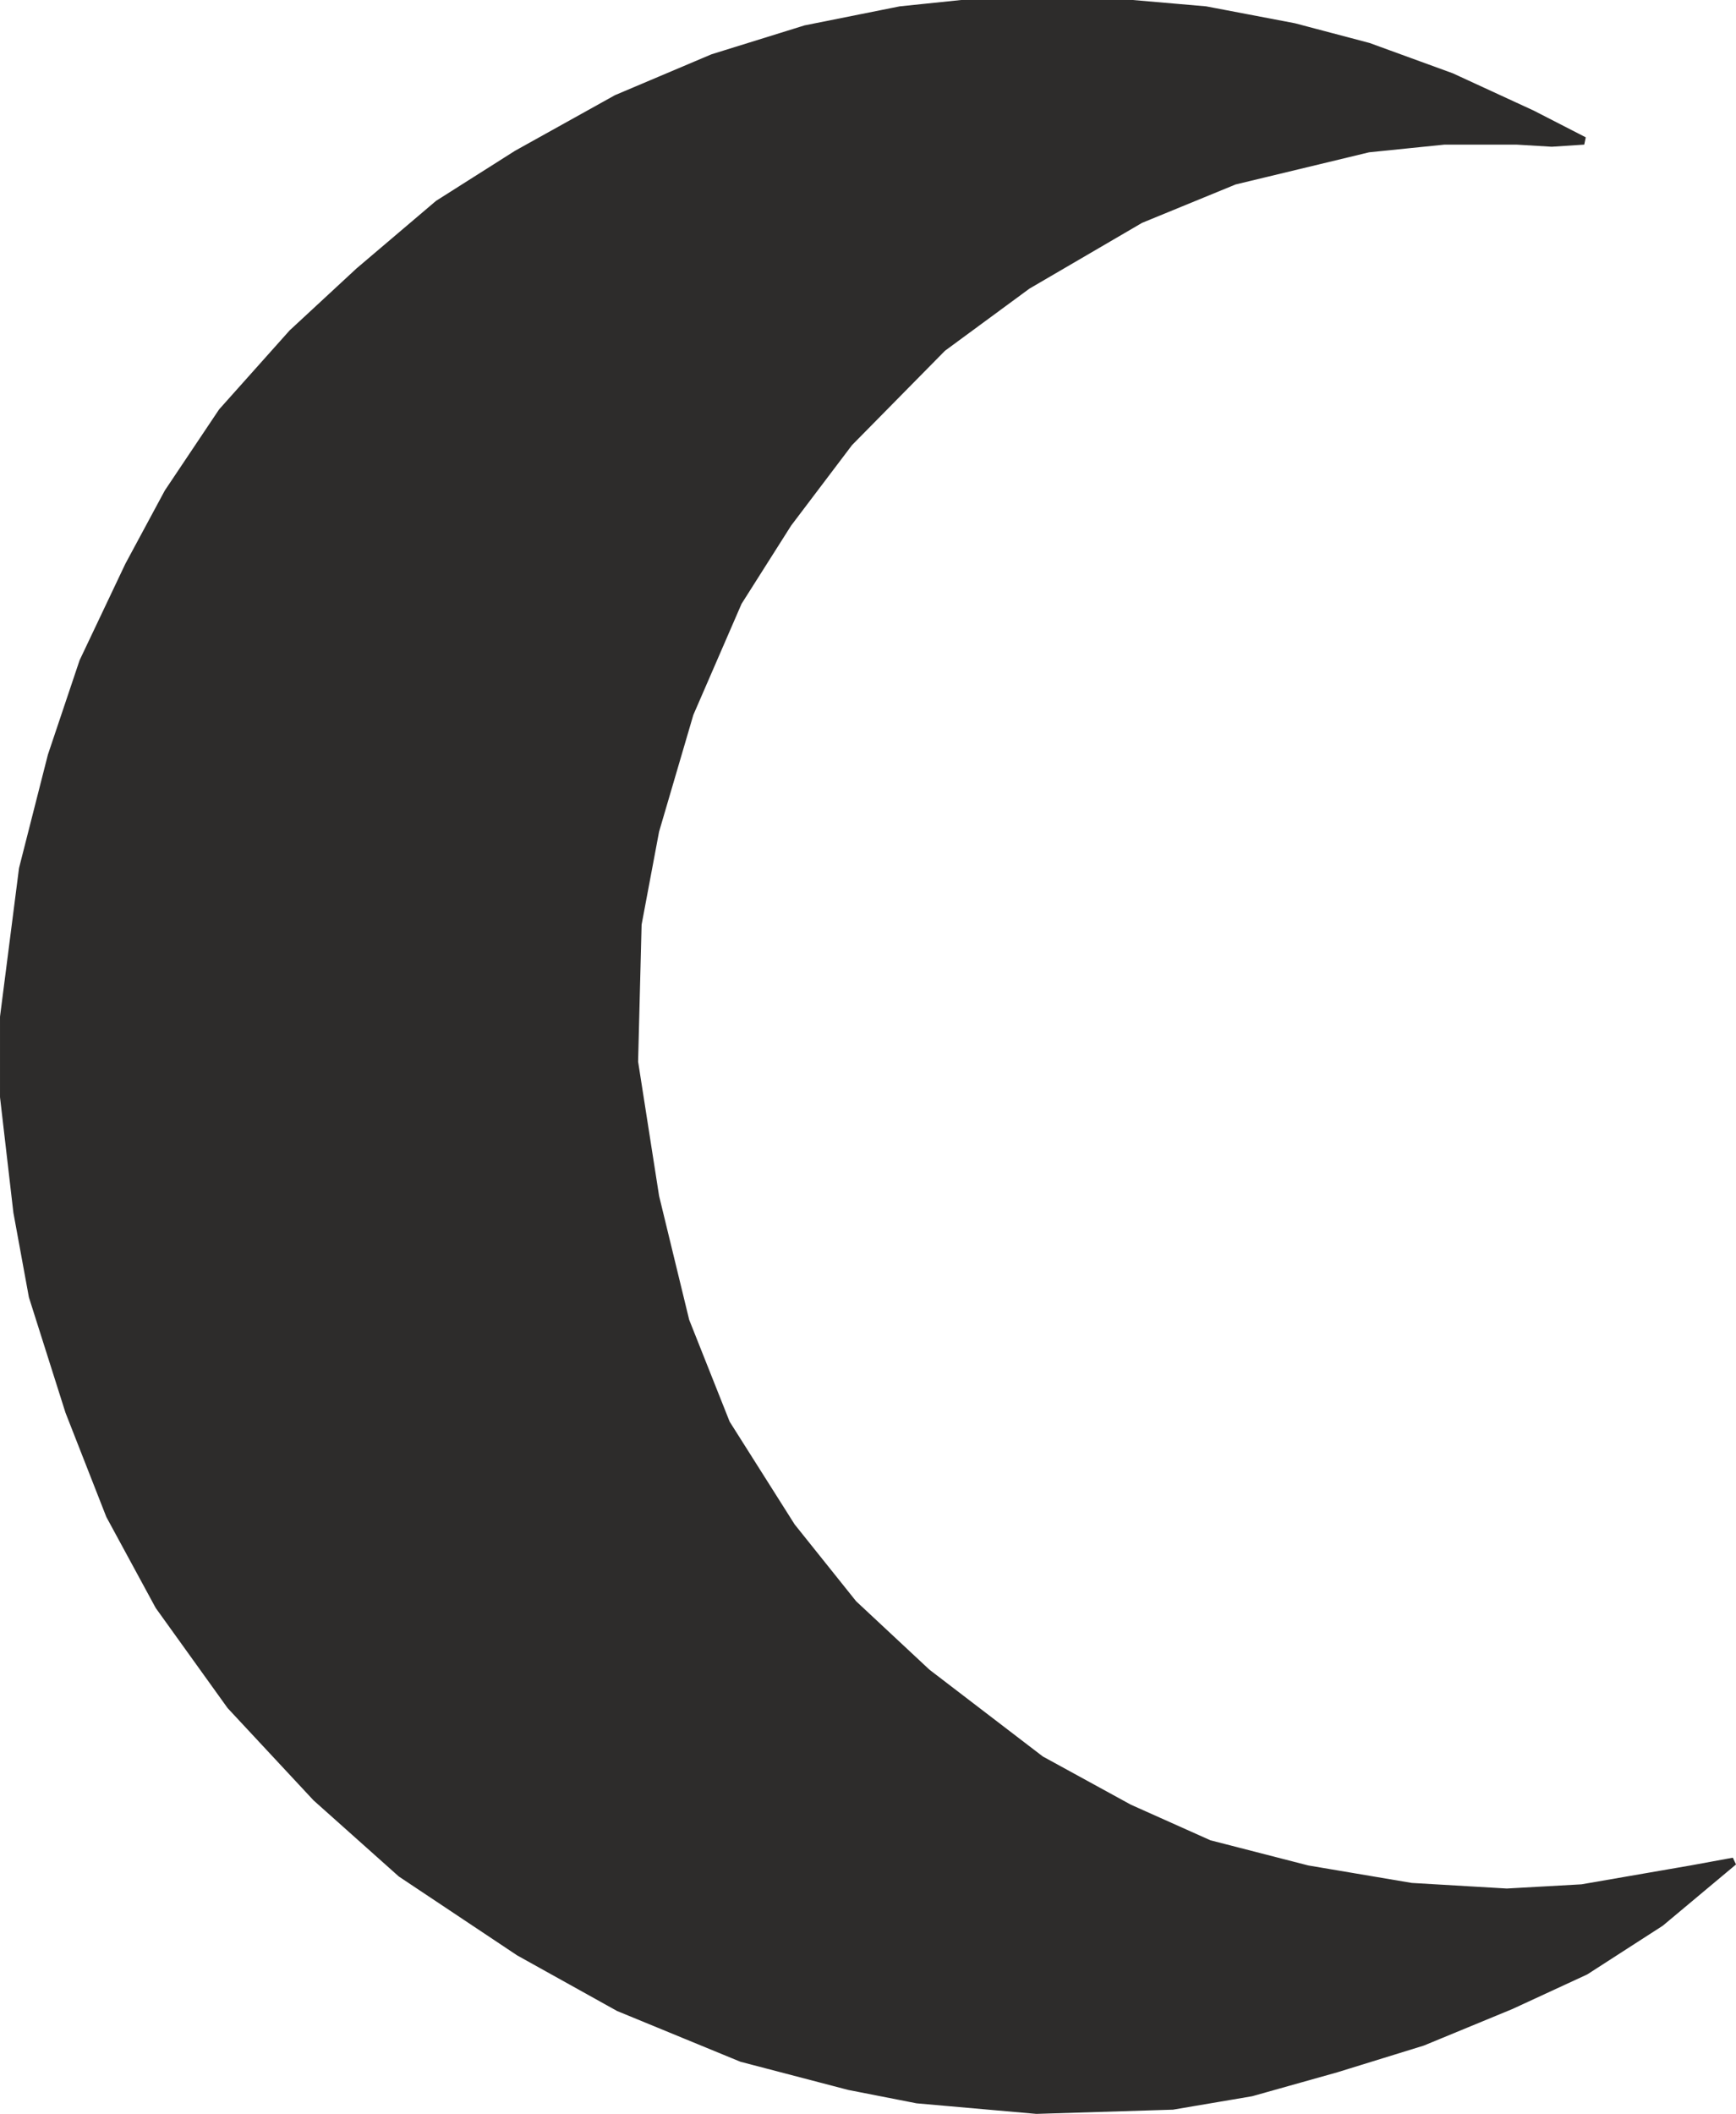 <svg xmlns="http://www.w3.org/2000/svg" width="237.411" height="289.056" viewBox="0 0 178.058 216.792"><path d="m371.006 326.985-5.328-2.736-8.28-3.816-8.496-3.096-7.632-2.016-9.072-1.728-7.488-.648h-17.568l-6.264.648-9.72 1.944-9.504 2.952-9.864 4.176-10.224 5.688-8.064 5.112-8.136 6.912-6.84 6.336-7.2 8.064-5.544 8.28-4.032 7.488-4.68 9.864-3.24 9.648-2.952 11.592-1.944 15.192v8.208l1.368 11.808 1.584 8.64 3.744 11.808 4.176 10.656 5.04 9.288 7.344 10.224 8.784 9.432 8.712 7.776 12.096 8.064 10.224 5.688 12.6 5.184 11.016 2.88 6.984 1.368 12.24 1.08 13.968-.432 8.064-1.368 8.712-2.448 8.856-2.736 9.072-3.744 7.632-3.528 7.704-4.968 7.488-6.264-4.32.792-11.232 1.944-7.704.432-9.792-.576-10.656-1.8-10.08-2.592-8.208-3.672-9.072-4.968-11.664-8.928-7.56-7.056-6.336-7.92-6.696-10.584-4.176-10.512-3.096-12.744-2.16-13.824.36-14.112 1.8-9.576 3.528-12.024 4.968-11.448 5.112-8.064 6.264-8.28 9.576-9.72 8.712-6.408 11.592-6.768 9.648-3.96 13.752-3.312 7.776-.792h7.416l3.6.216z" style="fill:#2d2c2b;stroke:#2d2c2b;stroke-width:.792;stroke-linejoin:bevel;stroke-miterlimit:10.433" transform="translate(-208.538 -312.549)"/></svg>
